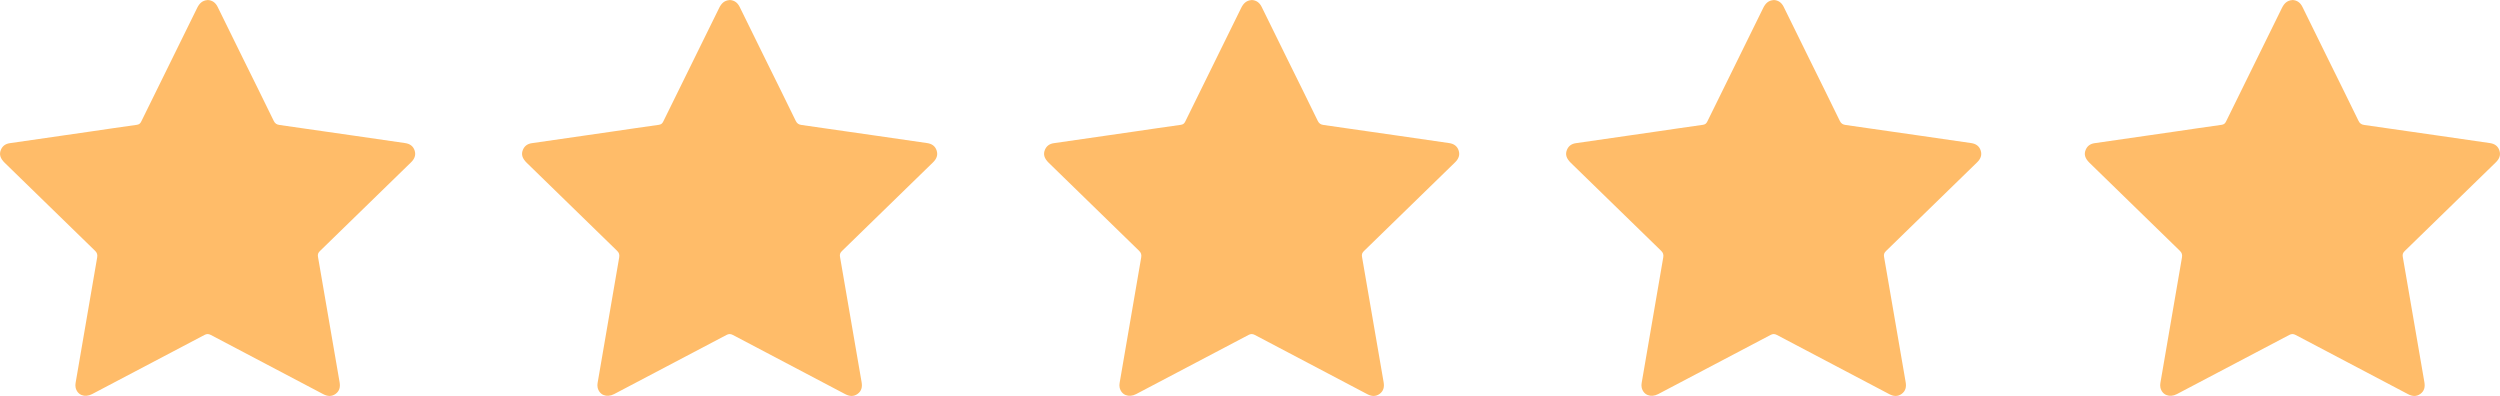 <?xml version="1.0" encoding="UTF-8"?>
<svg id="Ebene_2" data-name="Ebene 2" xmlns="http://www.w3.org/2000/svg" viewBox="0 0 834.94 132.23">
  <defs>
    <style>
      .cls-1 {
        fill: #ffbc69;
        stroke-width: 0px;
      }
    </style>
  </defs>
  <g id="Ebene_1-2" data-name="Ebene 1">
    <path class="cls-1" d="m69.35,0c1.54.08,2.64.87,3.35,2.33,2.83,5.79,5.69,11.57,8.54,17.36,3.4,6.89,6.82,13.76,10.17,20.66.44.91,1.01,1.26,1.95,1.39,8.42,1.19,16.84,2.41,25.26,3.63,5.56.8,11.12,1.61,16.69,2.42,1.54.22,2.68.98,3.17,2.49.5,1.57-.07,2.83-1.22,3.95-10.13,9.86-20.25,19.74-30.39,29.59-.61.59-.82,1.12-.67,1.95,2.42,13.96,4.8,27.93,7.22,41.89.28,1.59-.03,2.94-1.35,3.9-1.33.96-2.72.82-4.13.07-12.5-6.59-25.01-13.15-37.5-19.75-.8-.42-1.38-.42-2.17,0-12.49,6.6-25,13.18-37.51,19.74-2.48,1.3-4.96.3-5.51-2.2-.11-.49-.08-1.03,0-1.53,2.39-13.96,4.78-27.93,7.2-41.88.16-.94,0-1.58-.72-2.27-10.06-9.76-20.09-19.56-30.13-29.34-1.55-1.51-1.95-2.88-1.27-4.44.56-1.28,1.58-1.94,2.93-2.14,8.93-1.29,17.86-2.58,26.79-3.87,5.21-.76,10.41-1.54,15.63-2.26.76-.11,1.16-.42,1.49-1.1,6.21-12.64,12.45-25.27,18.66-37.91.74-1.5,1.71-2.55,3.54-2.66Z"/>
    <path class="cls-1" d="m243.69,0c1.54.08,2.64.87,3.35,2.33,2.83,5.79,5.69,11.57,8.54,17.36,3.4,6.89,6.82,13.76,10.17,20.66.44.91,1.01,1.26,1.95,1.39,8.42,1.19,16.84,2.41,25.26,3.63,5.56.8,11.12,1.61,16.69,2.42,1.54.22,2.68.98,3.17,2.49.5,1.57-.07,2.83-1.22,3.95-10.13,9.86-20.25,19.74-30.39,29.59-.61.59-.82,1.12-.67,1.95,2.42,13.96,4.8,27.93,7.22,41.89.28,1.59-.03,2.94-1.35,3.9-1.33.96-2.72.82-4.13.07-12.5-6.59-25.01-13.15-37.5-19.75-.8-.42-1.38-.42-2.17,0-12.49,6.6-25,13.18-37.51,19.74-2.48,1.3-4.96.3-5.51-2.2-.11-.49-.08-1.03,0-1.53,2.39-13.96,4.78-27.93,7.2-41.88.16-.94,0-1.58-.72-2.27-10.06-9.76-20.09-19.56-30.13-29.34-1.55-1.51-1.95-2.88-1.27-4.44.56-1.28,1.58-1.94,2.93-2.14,8.93-1.29,17.86-2.58,26.79-3.87,5.21-.76,10.41-1.54,15.63-2.26.76-.11,1.16-.42,1.49-1.1,6.21-12.64,12.45-25.27,18.66-37.91.74-1.5,1.71-2.55,3.54-2.66Z"/>
    <path class="cls-1" d="m418.03,0c1.54.08,2.64.87,3.35,2.33,2.83,5.79,5.69,11.57,8.54,17.36,3.4,6.89,6.82,13.76,10.17,20.66.44.91,1.01,1.26,1.95,1.39,8.42,1.19,16.84,2.41,25.26,3.63,5.56.8,11.12,1.61,16.69,2.42,1.54.22,2.68.98,3.17,2.49.5,1.57-.07,2.83-1.22,3.95-10.13,9.86-20.25,19.74-30.39,29.59-.61.59-.82,1.12-.67,1.95,2.42,13.96,4.8,27.93,7.22,41.89.28,1.59-.03,2.94-1.35,3.9-1.33.96-2.72.82-4.13.07-12.5-6.59-25.01-13.15-37.5-19.75-.8-.42-1.38-.42-2.17,0-12.49,6.6-25,13.18-37.51,19.74-2.48,1.3-4.96.3-5.51-2.2-.11-.49-.08-1.03,0-1.53,2.39-13.96,4.78-27.93,7.2-41.88.16-.94,0-1.58-.72-2.27-10.06-9.76-20.09-19.56-30.13-29.34-1.55-1.51-1.95-2.88-1.27-4.44.56-1.28,1.58-1.94,2.93-2.14,8.93-1.29,17.86-2.58,26.79-3.87,5.21-.76,10.41-1.54,15.63-2.26.76-.11,1.16-.42,1.49-1.1,6.21-12.64,12.45-25.27,18.66-37.91.74-1.5,1.71-2.55,3.54-2.66Z"/>
    <path class="cls-1" d="m592.38,0c1.54.08,2.64.87,3.35,2.33,2.83,5.79,5.69,11.57,8.54,17.36,3.4,6.89,6.82,13.76,10.17,20.66.44.91,1.01,1.26,1.95,1.39,8.42,1.19,16.84,2.41,25.26,3.63,5.56.8,11.12,1.61,16.69,2.42,1.54.22,2.68.98,3.17,2.49.5,1.57-.07,2.83-1.22,3.95-10.13,9.86-20.25,19.74-30.39,29.59-.61.59-.82,1.12-.67,1.95,2.42,13.96,4.8,27.93,7.22,41.89.28,1.59-.03,2.94-1.35,3.9-1.33.96-2.72.82-4.13.07-12.5-6.59-25.01-13.15-37.5-19.75-.8-.42-1.38-.42-2.17,0-12.49,6.6-25,13.18-37.51,19.74-2.48,1.3-4.96.3-5.51-2.2-.11-.49-.08-1.03,0-1.53,2.39-13.96,4.78-27.93,7.2-41.88.16-.94,0-1.58-.72-2.27-10.06-9.76-20.09-19.56-30.13-29.34-1.55-1.51-1.95-2.88-1.27-4.44.56-1.28,1.58-1.94,2.93-2.14,8.93-1.29,17.86-2.58,26.79-3.87,5.21-.76,10.41-1.54,15.63-2.26.76-.11,1.16-.42,1.49-1.1,6.21-12.64,12.45-25.27,18.66-37.91.74-1.5,1.71-2.55,3.54-2.66Z"/>
    <path class="cls-1" d="m765.62,0c1.54.08,2.64.87,3.35,2.33,2.83,5.79,5.69,11.57,8.54,17.36,3.4,6.89,6.82,13.76,10.17,20.66.44.91,1.01,1.26,1.95,1.39,8.42,1.19,16.84,2.41,25.26,3.63,5.56.8,11.12,1.61,16.69,2.42,1.54.22,2.68.98,3.17,2.49.5,1.57-.07,2.83-1.22,3.95-10.13,9.86-20.25,19.74-30.39,29.59-.61.59-.82,1.12-.67,1.95,2.42,13.96,4.8,27.93,7.22,41.89.28,1.59-.03,2.94-1.35,3.9-1.33.96-2.72.82-4.13.07-12.5-6.59-25.01-13.15-37.5-19.75-.8-.42-1.38-.42-2.17,0-12.49,6.6-25,13.18-37.51,19.74-2.48,1.3-4.96.3-5.51-2.2-.11-.49-.08-1.03,0-1.53,2.39-13.96,4.78-27.93,7.2-41.88.16-.94,0-1.58-.72-2.27-10.06-9.76-20.09-19.56-30.13-29.34-1.55-1.51-1.95-2.88-1.27-4.44.56-1.28,1.58-1.94,2.93-2.14,8.93-1.29,17.86-2.58,26.79-3.87,5.21-.76,10.41-1.54,15.63-2.26.76-.11,1.16-.42,1.49-1.1,6.21-12.64,12.45-25.27,18.66-37.91.74-1.5,1.71-2.55,3.54-2.66Z"/>
  </g>
</svg>